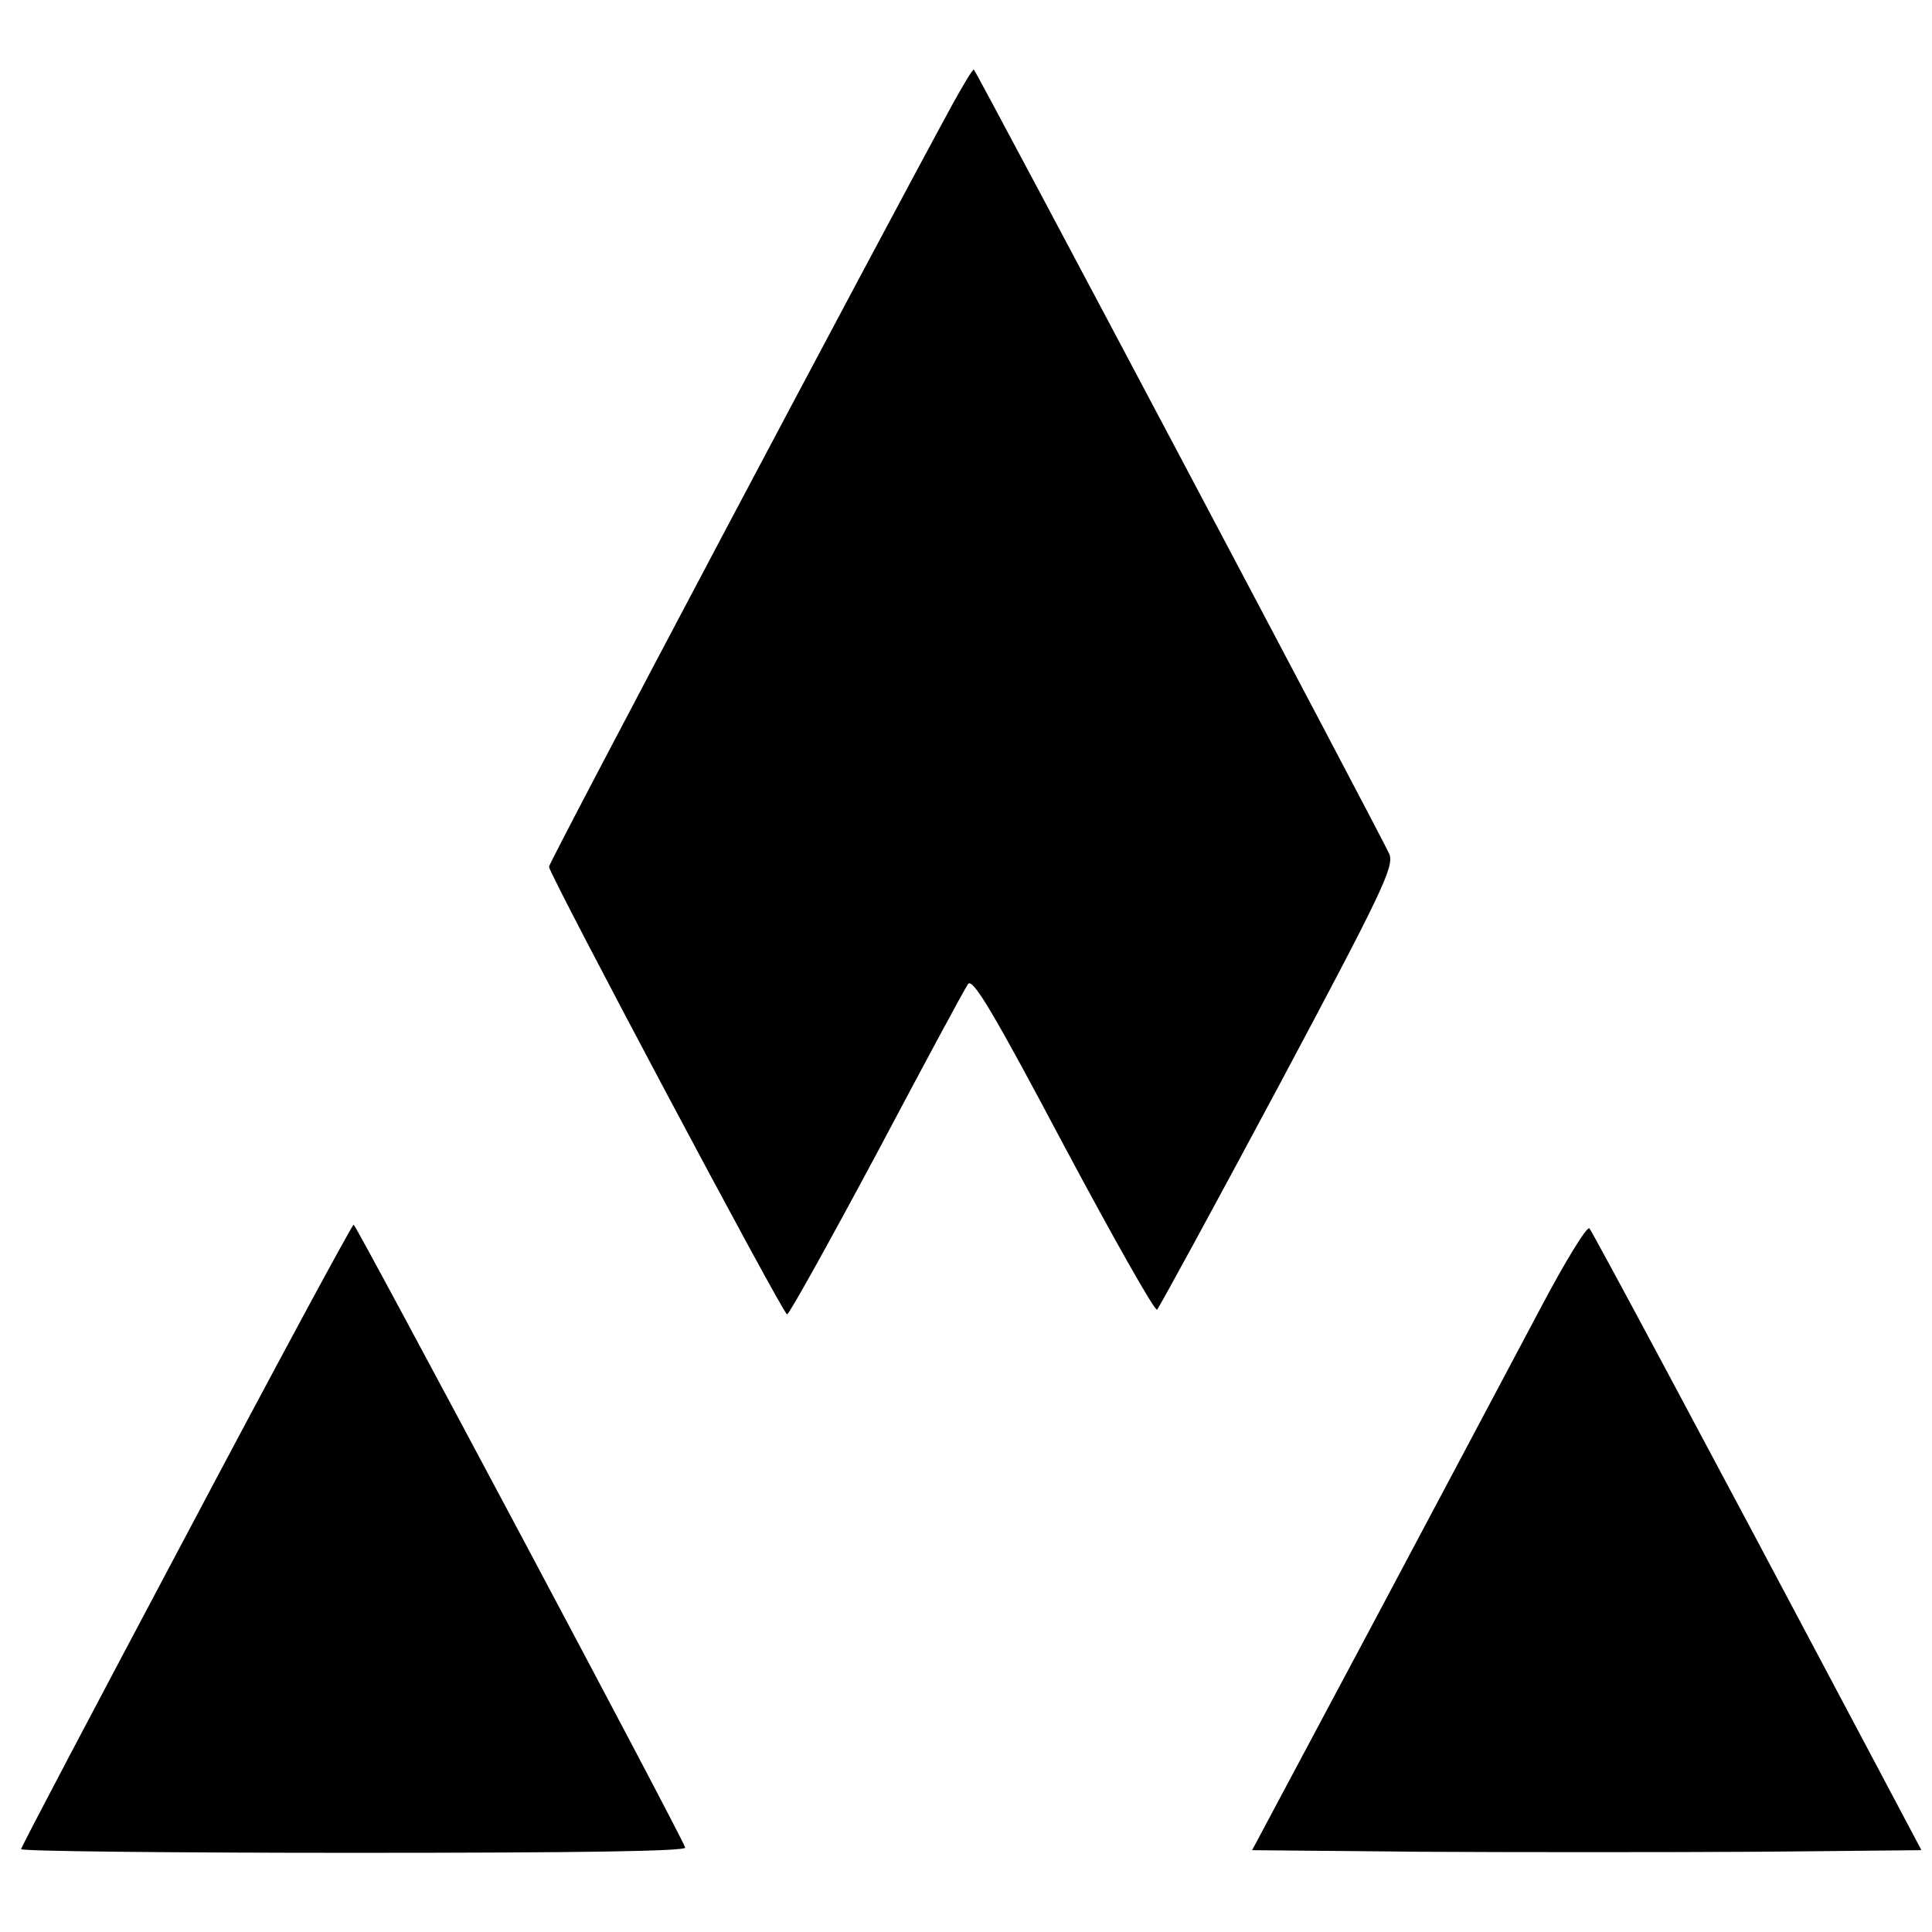 <?xml version="1.0" standalone="no"?>
<!DOCTYPE svg PUBLIC "-//W3C//DTD SVG 20010904//EN"
 "http://www.w3.org/TR/2001/REC-SVG-20010904/DTD/svg10.dtd">
<svg version="1.0" xmlns="http://www.w3.org/2000/svg"
 width="366pt" height="366pt" viewBox="0 0 366 366"
 preserveAspectRatio="xMidYMid meet">
<g transform="translate(0,366) scale(0.1,-0.1)"
fill="#000000" stroke="none">
<path d="M1802 3458 c-141 -259 -762 -1431 -762 -1440 0 -14 443 -847 451
-848 4 0 80 137 170 305 89 168 167 313 173 321 9 11 47 -52 181 -305 94 -176
173 -316 177 -312 4 4 107 193 229 421 200 375 220 418 211 442 -8 21 -777
1473 -787 1486 -2 2 -21 -30 -43 -70z"/>
<path d="M353 752 c-172 -324 -313 -591 -313 -595 0 -4 284 -7 631 -7 428 0
630 3 627 10 -7 23 -623 1179 -628 1180 -3 0 -146 -265 -317 -588z"/>
<path d="M2919 1183 c-46 -87 -188 -354 -315 -593 l-232 -435 320 -3 c176 -1
461 -1 634 0 l314 3 -106 200 c-310 585 -517 971 -523 978 -5 4 -46 -63 -92
-150z"/>
</g>
</svg>
